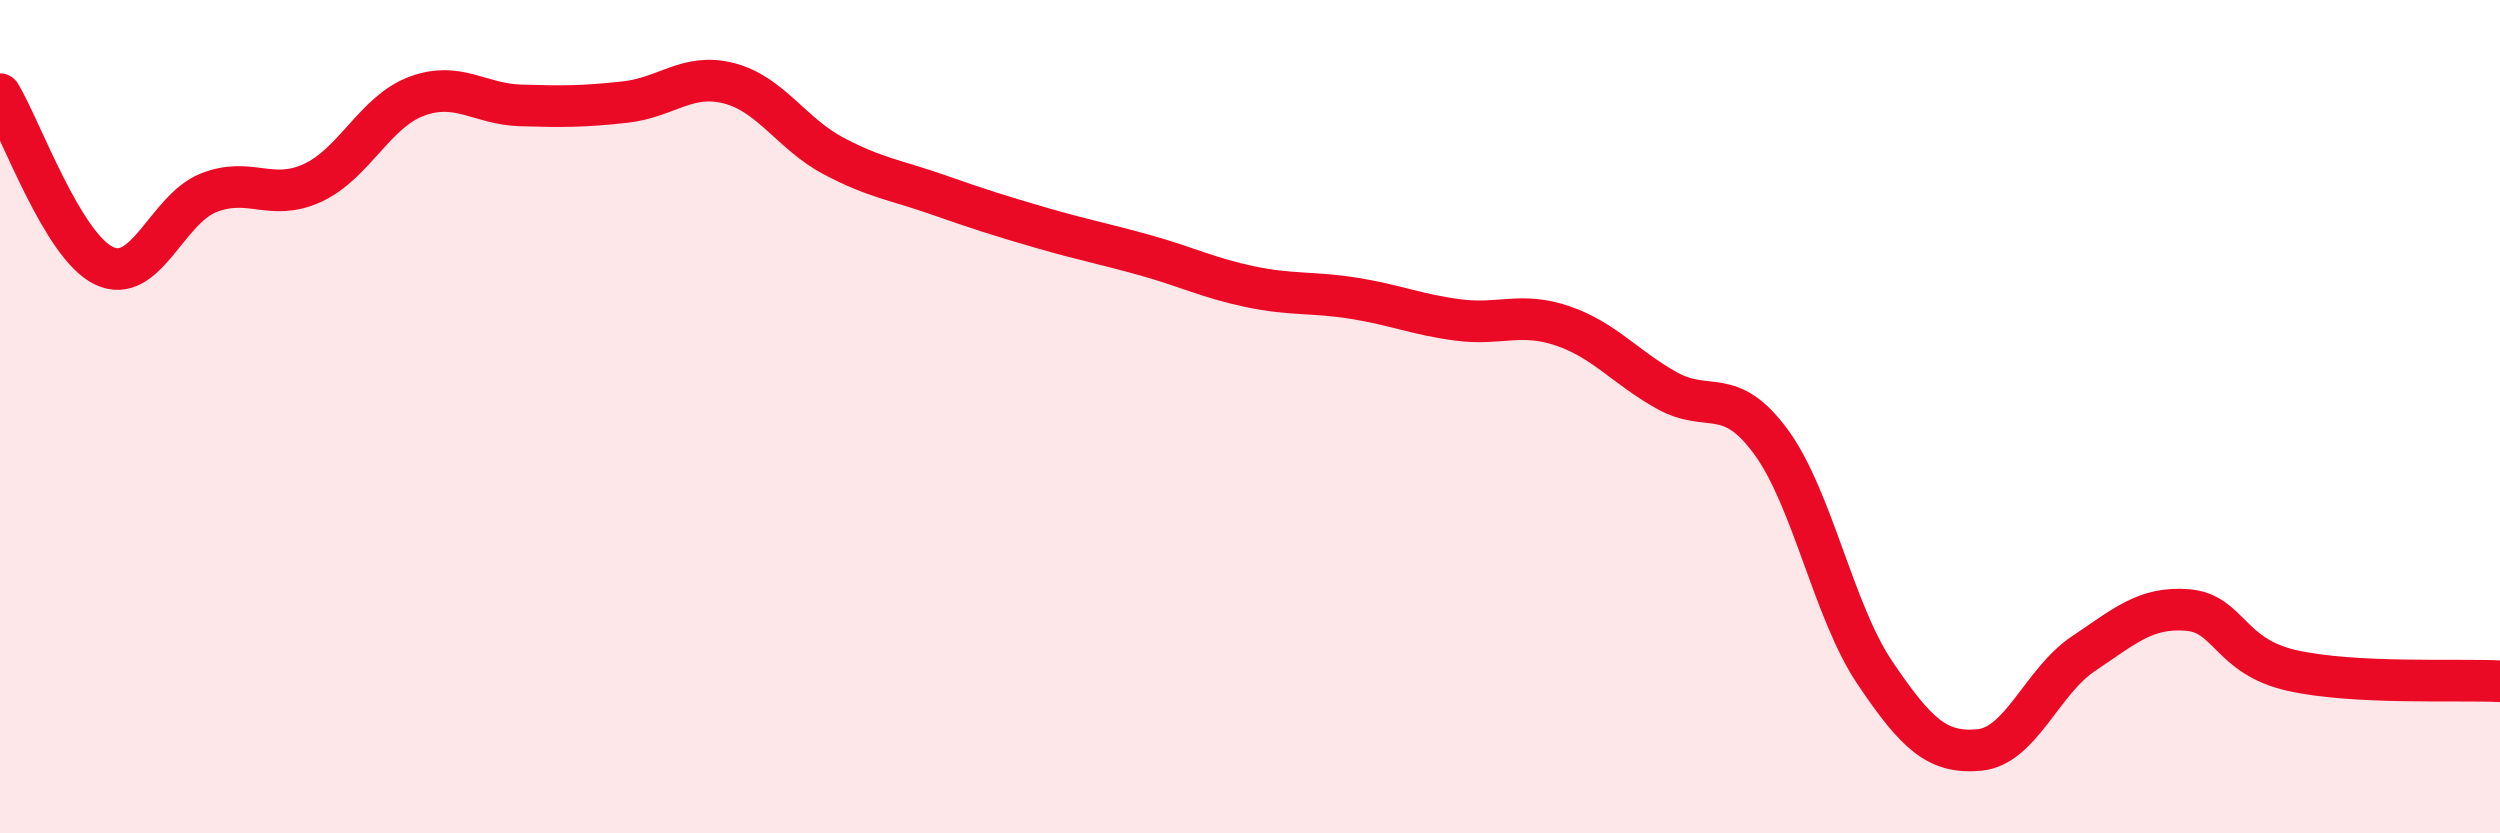 
    <svg width="60" height="20" viewBox="0 0 60 20" xmlns="http://www.w3.org/2000/svg">
      <path
        d="M 0,2.26 C 0.5,3.08 1.5,5.91 2.5,6.38 C 3.5,6.85 4,5.03 5,4.63 C 6,4.23 6.5,4.85 7.5,4.39 C 8.5,3.93 9,2.68 10,2.31 C 11,1.94 11.5,2.5 12.5,2.53 C 13.5,2.56 14,2.56 15,2.45 C 16,2.34 16.5,1.74 17.5,2 C 18.5,2.26 19,3.21 20,3.74 C 21,4.27 21.5,4.32 22.5,4.67 C 23.5,5.02 24,5.18 25,5.47 C 26,5.76 26.5,5.85 27.5,6.13 C 28.5,6.41 29,6.67 30,6.88 C 31,7.09 31.5,7 32.5,7.16 C 33.5,7.32 34,7.55 35,7.68 C 36,7.81 36.5,7.48 37.5,7.82 C 38.5,8.16 39,8.81 40,9.37 C 41,9.93 41.5,9.24 42.5,10.6 C 43.5,11.96 44,14.67 45,16.15 C 46,17.63 46.5,18.09 47.5,18 C 48.5,17.91 49,16.36 50,15.69 C 51,15.02 51.5,14.56 52.5,14.64 C 53.5,14.72 53.5,15.75 55,16.09 C 56.5,16.43 59,16.3 60,16.35L60 20L0 20Z"
        fill="#EB0A25"
        opacity="0.1"
        stroke-linecap="round"
        stroke-linejoin="round"
      />
      <path
        d="M 0,2.26 C 0.5,3.08 1.5,5.91 2.5,6.38 C 3.5,6.85 4,5.03 5,4.63 C 6,4.23 6.5,4.85 7.5,4.39 C 8.5,3.93 9,2.68 10,2.31 C 11,1.94 11.5,2.5 12.5,2.53 C 13.5,2.56 14,2.56 15,2.45 C 16,2.34 16.5,1.74 17.5,2 C 18.5,2.26 19,3.21 20,3.74 C 21,4.27 21.5,4.32 22.5,4.67 C 23.5,5.02 24,5.18 25,5.47 C 26,5.76 26.5,5.85 27.5,6.13 C 28.5,6.41 29,6.67 30,6.88 C 31,7.09 31.5,7 32.5,7.16 C 33.5,7.32 34,7.55 35,7.68 C 36,7.81 36.5,7.48 37.5,7.82 C 38.5,8.16 39,8.81 40,9.37 C 41,9.93 41.5,9.24 42.5,10.6 C 43.5,11.96 44,14.67 45,16.15 C 46,17.63 46.5,18.09 47.5,18 C 48.5,17.91 49,16.36 50,15.69 C 51,15.02 51.5,14.56 52.5,14.64 C 53.5,14.72 53.5,15.75 55,16.09 C 56.5,16.43 59,16.3 60,16.35"
        stroke="#EB0A25"
        stroke-width="1"
        fill="none"
        stroke-linecap="round"
        stroke-linejoin="round"
      />
    </svg>
  